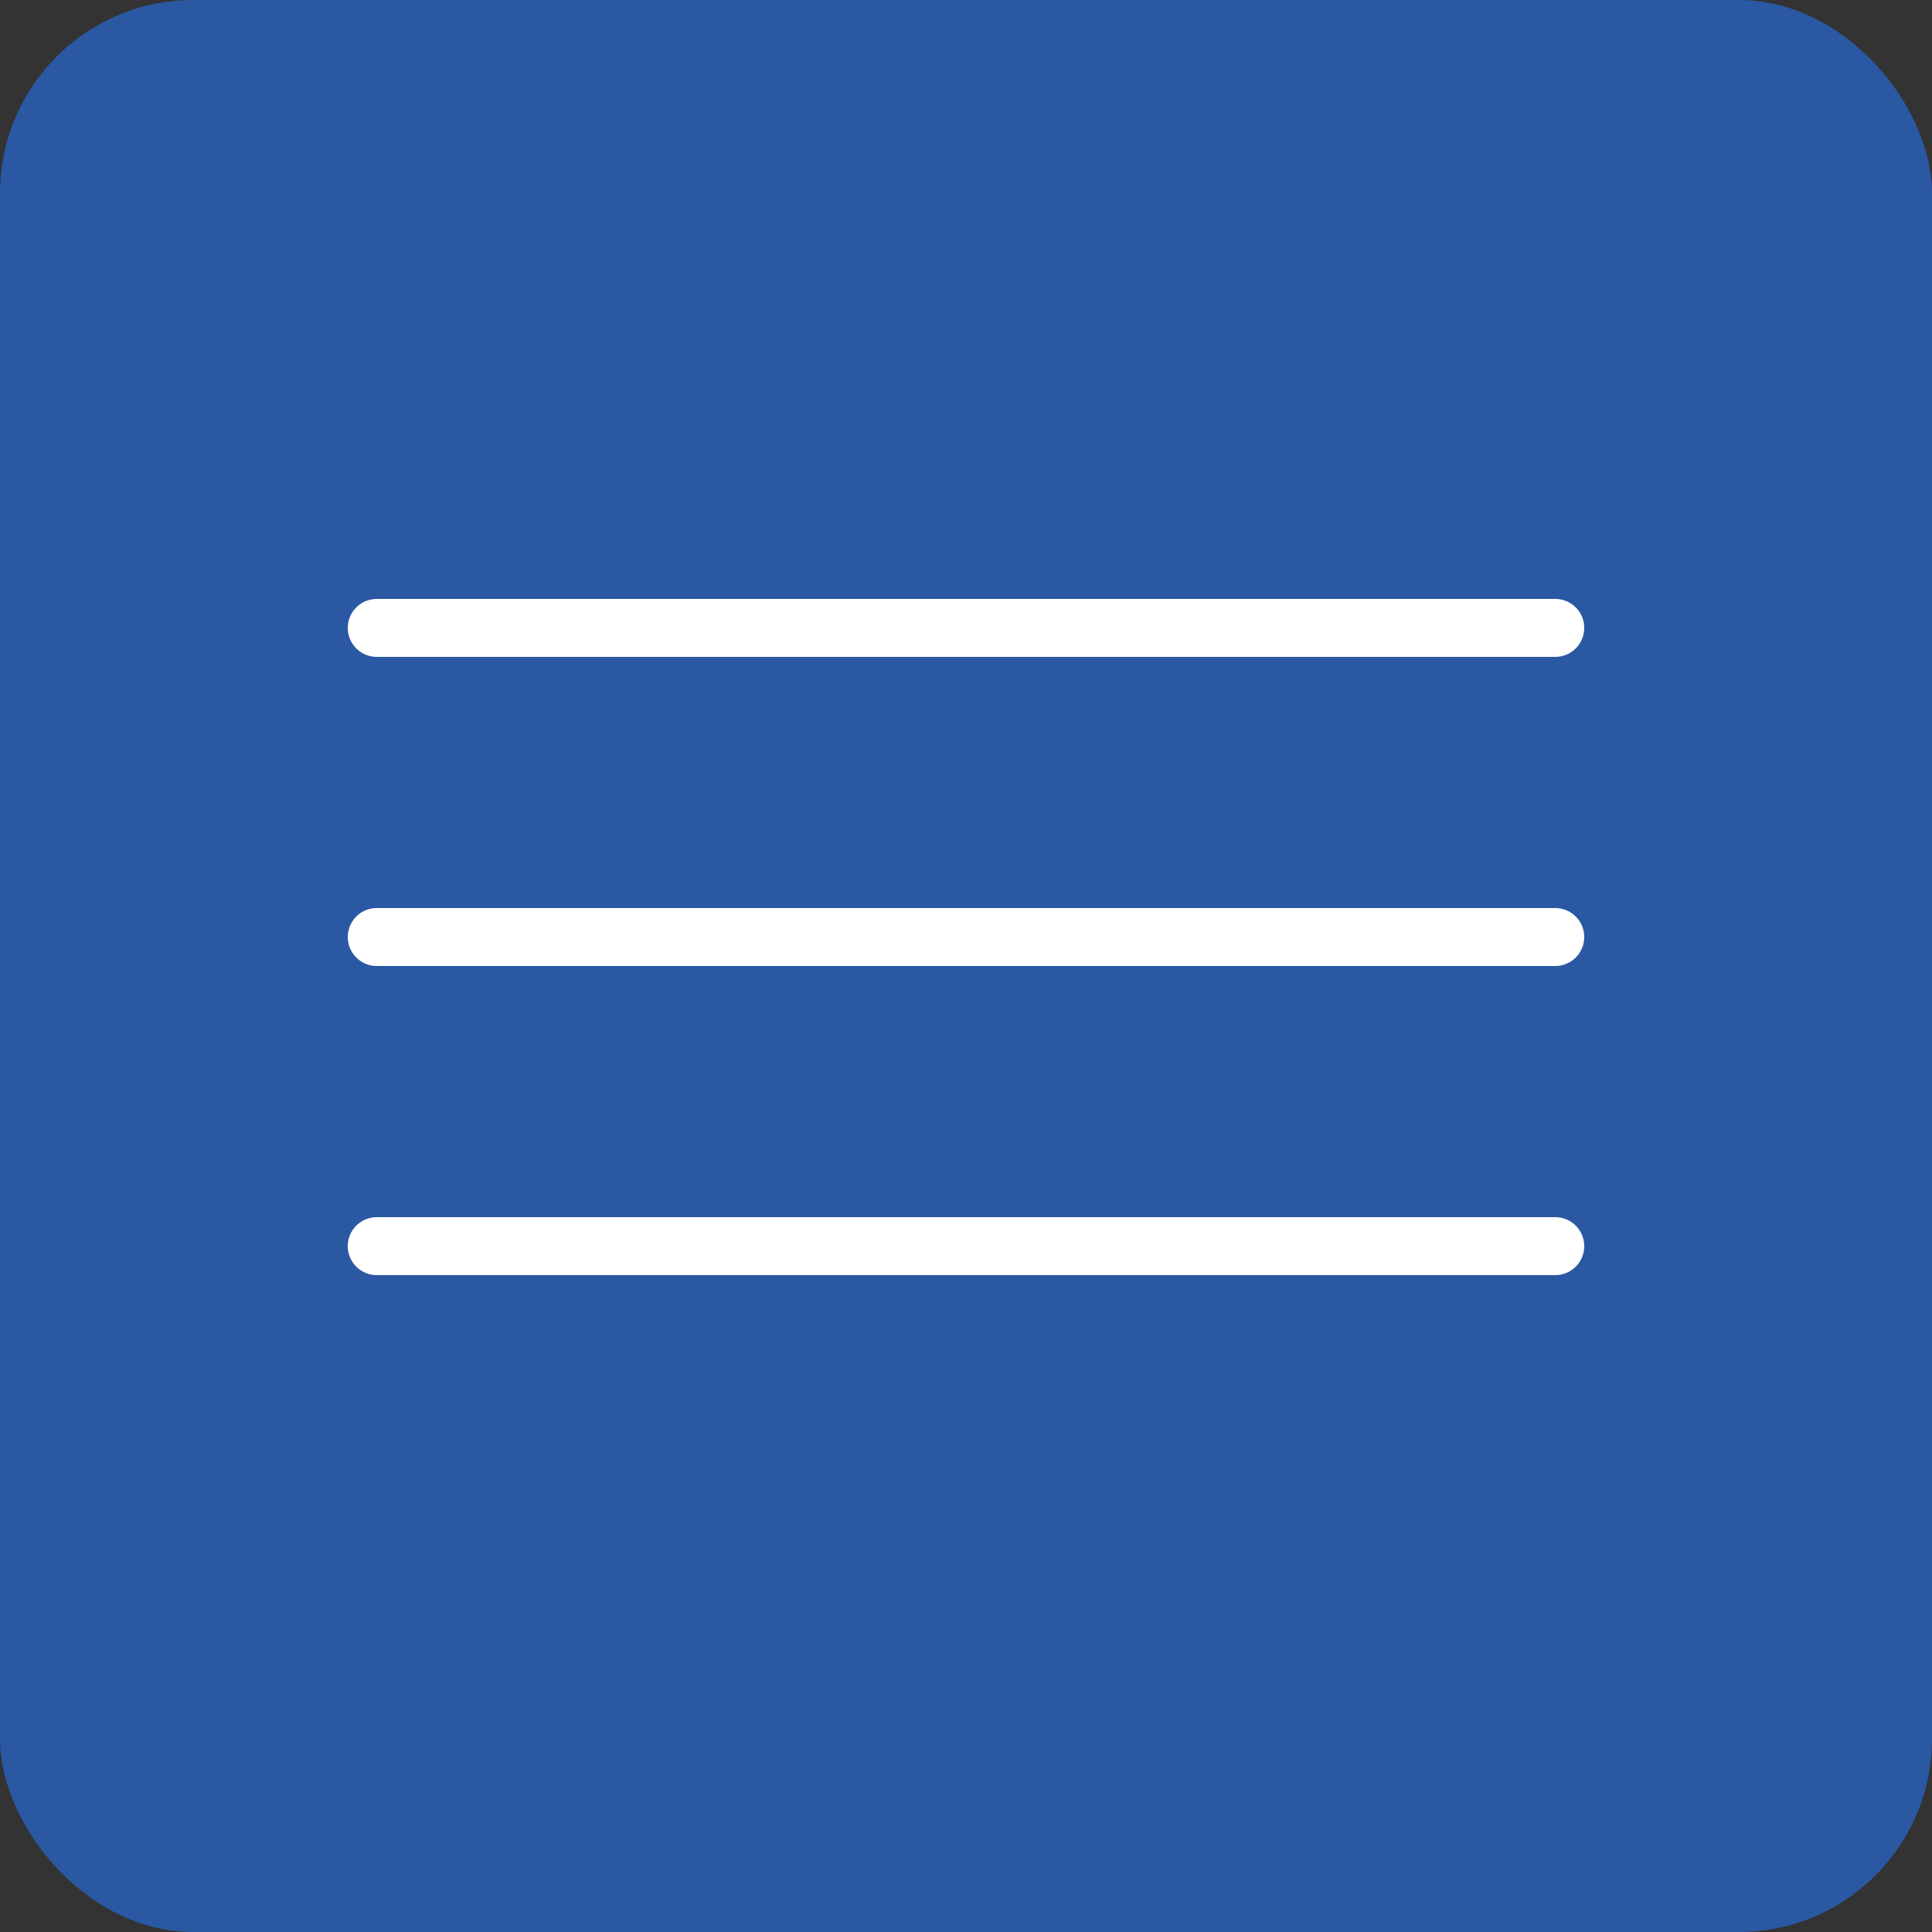 <?xml version="1.0" encoding="UTF-8"?> <svg xmlns="http://www.w3.org/2000/svg" width="100" height="100" viewBox="0 0 100 100" fill="none"><rect x="0" y="0" width="100" height="100" fill="#333333" stroke="none"/><rect width="100" height="100" rx="10" fill="#2A58A3"></rect><line x1="19.5" y1="32.5" x2="80.5" y2="32.5" stroke="white" stroke-width="3" stroke-linecap="round"></line><line x1="19.5" y1="48.5" x2="80.5" y2="48.5" stroke="white" stroke-width="3" stroke-linecap="round"></line><line x1="19.5" y1="64.5" x2="80.5" y2="64.5" stroke="white" stroke-width="3" stroke-linecap="round"></line></svg> 